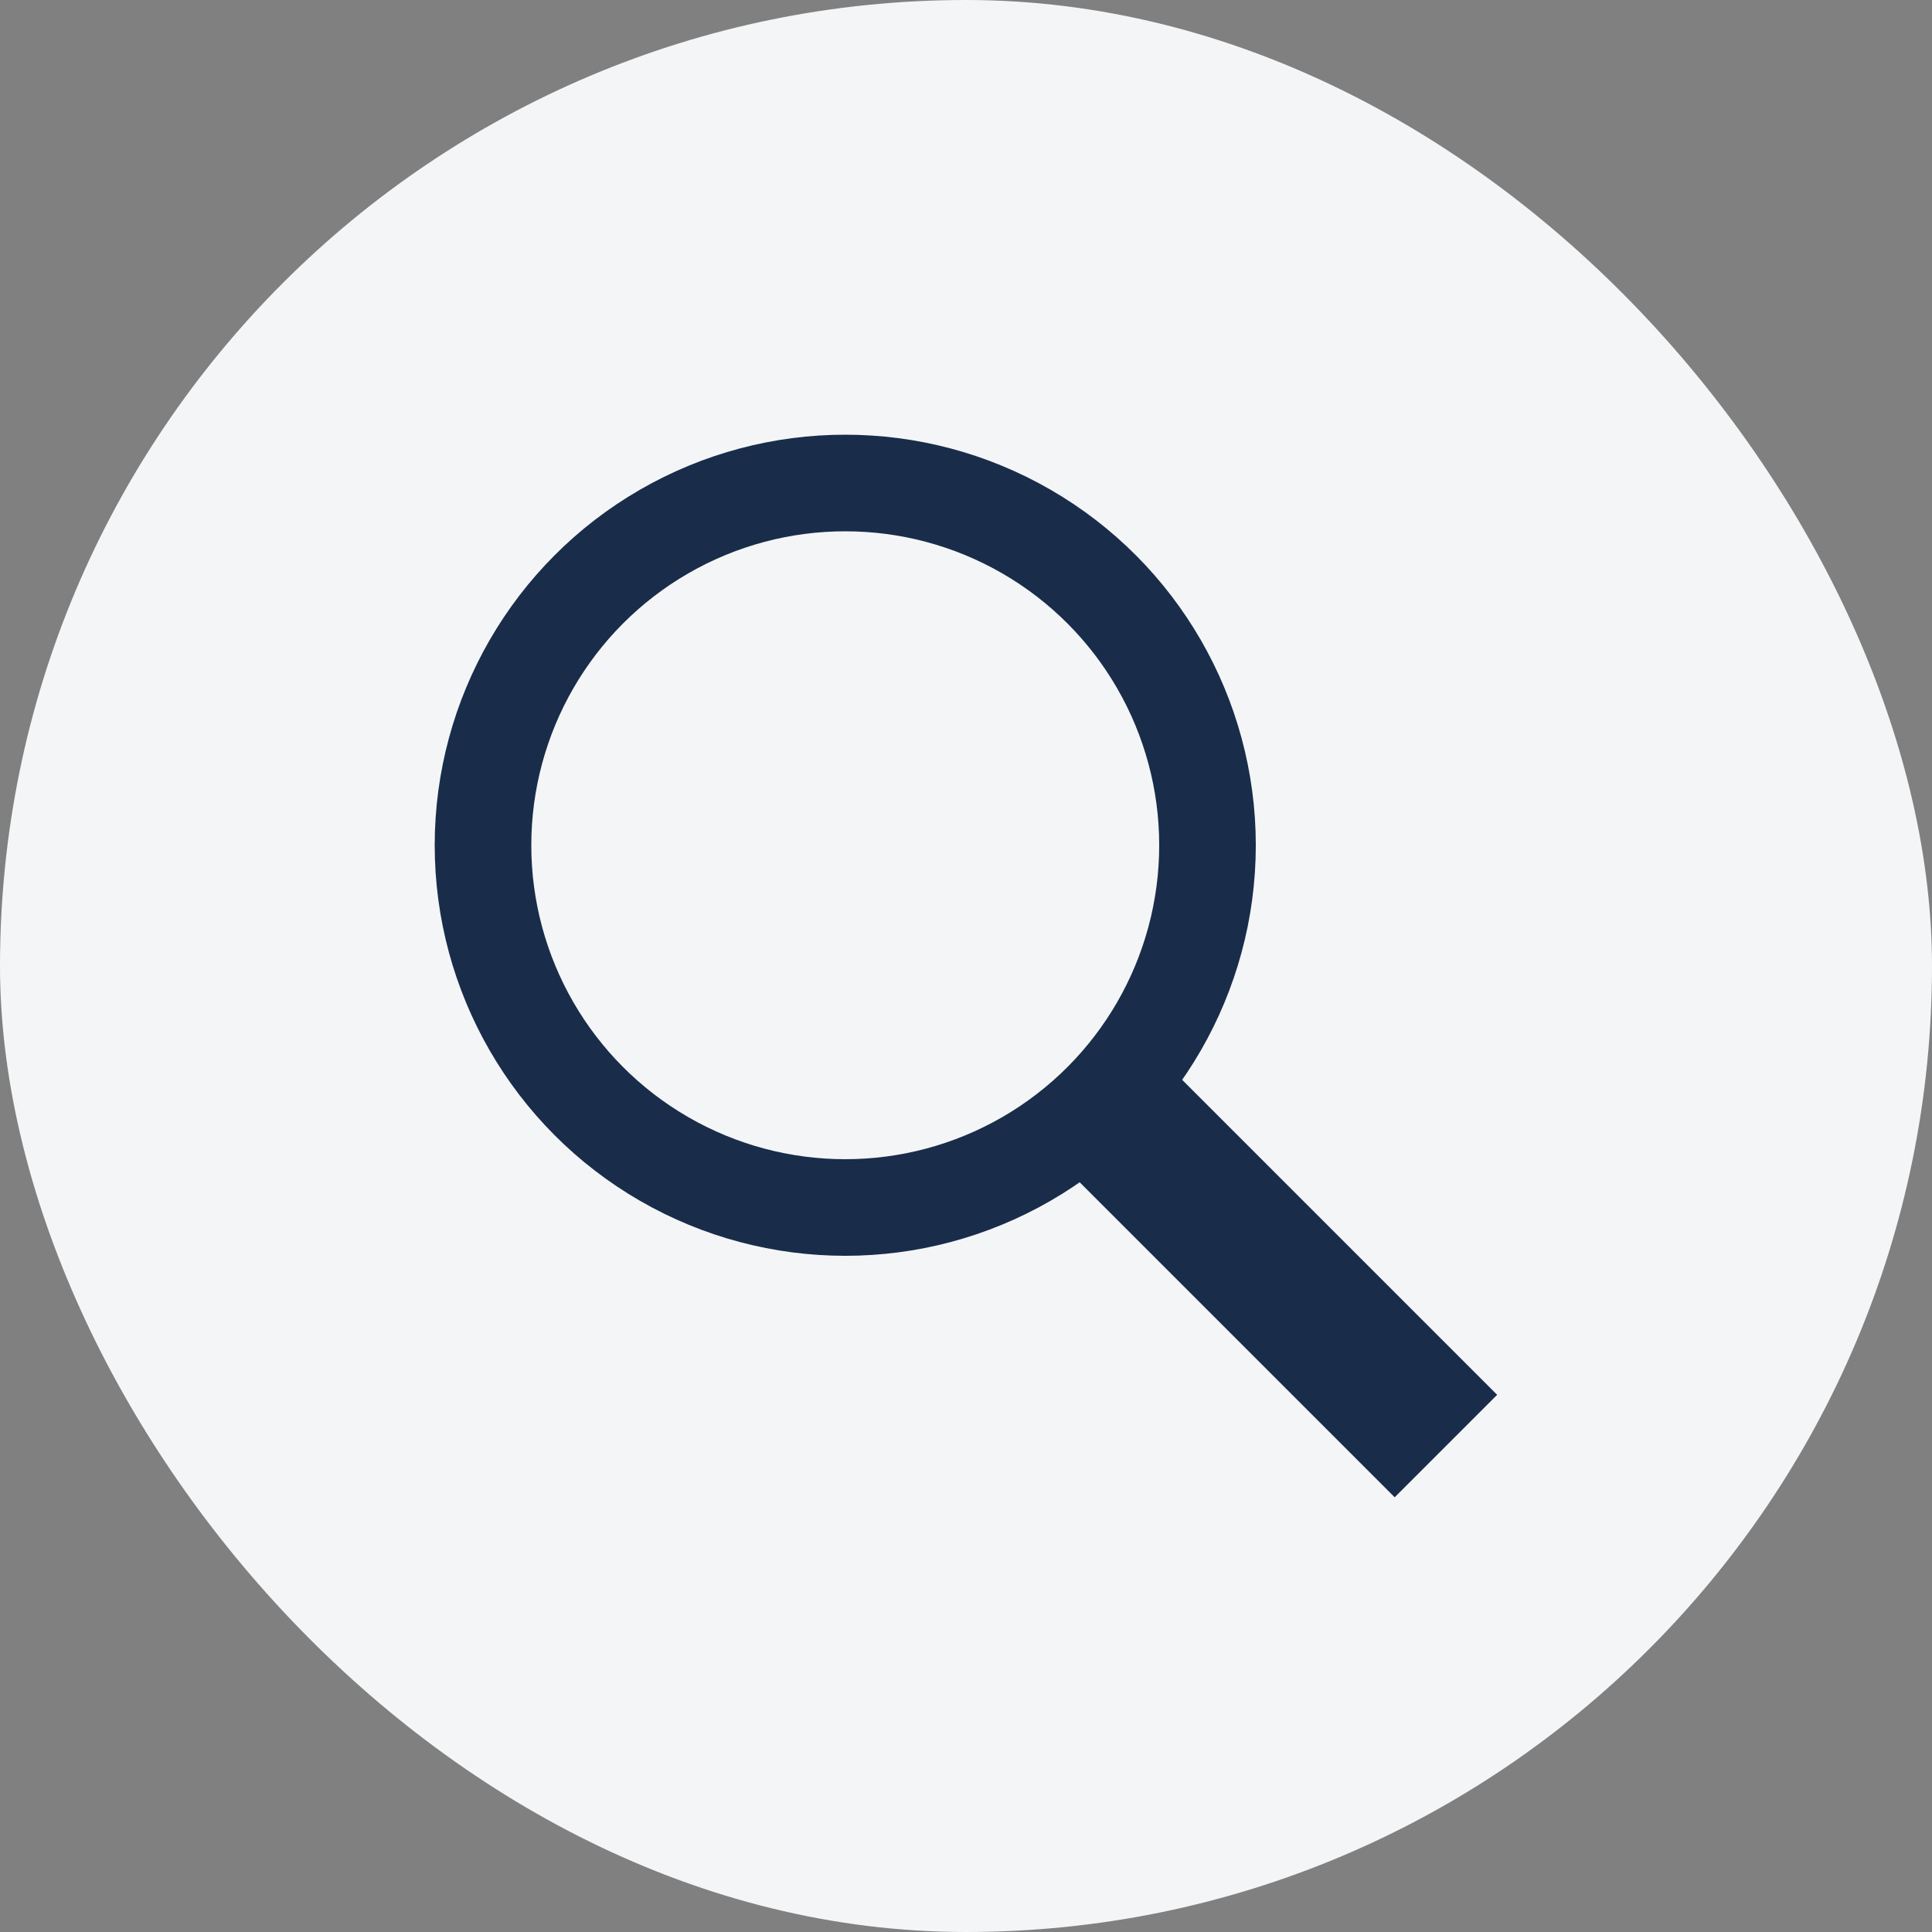 <svg width="40" height="40" viewBox="0 0 40 40" fill="none" xmlns="http://www.w3.org/2000/svg">
<rect x="0" y="0" width="40" height="40" fill="#808080" stroke="none"/>
<rect width="40" height="40" rx="20" fill="#F3F5F7"/>
<circle cx="17.5" cy="17.5" r="7.5" stroke="#192D4A" stroke-width="2"/>
<line x1="22.936" y1="22.939" x2="29.936" y2="29.939" stroke="#192D4A" stroke-width="3"/>
</svg>
